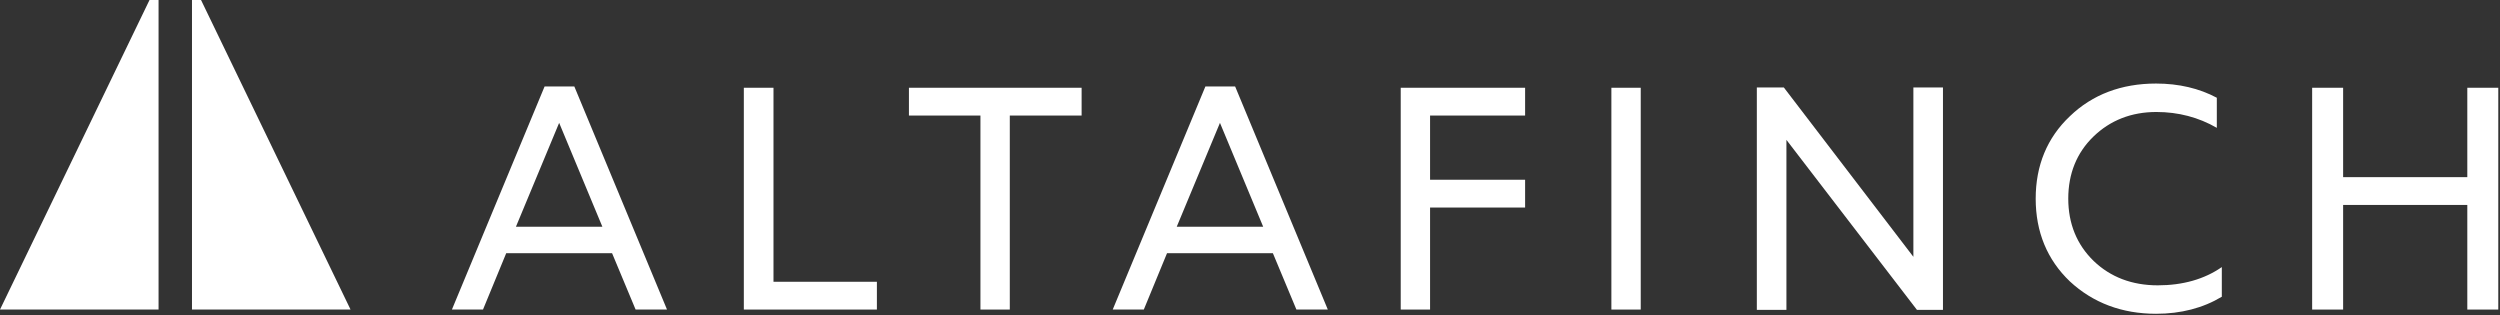 <?xml version="1.0" encoding="UTF-8"?> <svg xmlns="http://www.w3.org/2000/svg" xmlns:xlink="http://www.w3.org/1999/xlink" width="1276px" height="161px" viewBox="0 0 1276 161"><rect x="0" y="0" width="1276" height="161" fill="#333333" stroke="none"/> <title>logo</title> <g id="Page-1" stroke="none" stroke-width="1" fill="none" fill-rule="evenodd"> <g id="logo" fill="#FFFFFF"> <polygon id="Fill-1" points="97.989 0 97.989 158 178.919 158 102.608 0"></polygon> <polygon id="Fill-2" points="76.311 0 0 158 80.93 158 80.93 0"></polygon> <path d="M263.336,115.711 L307.445,115.711 L285.391,62.707 L263.336,115.711 Z M324.412,158 L312.403,129.235 L258.373,129.235 L246.524,158 L230.656,158 L277.962,44.129 L293.136,44.129 L340.44,158 L324.412,158 Z" id="Fill-3"></path> <polygon id="Fill-4" points="379.651 158 379.651 44.79 394.789 44.79 394.789 143.815 447.564 143.815 447.564 158"></polygon> <polygon id="Fill-5" points="500.417 158 500.417 58.976 463.919 58.976 463.919 44.79 552.053 44.79 552.053 58.976 515.396 58.976 515.396 158"></polygon> <path d="M600.612,115.711 L644.721,115.711 L622.667,62.707 L600.612,115.711 Z M661.688,158 L649.679,129.235 L595.649,129.235 L583.8,158 L567.932,158 L615.238,44.129 L630.412,44.129 L677.716,158 L661.688,158 Z" id="Fill-6"></path> <polygon id="Fill-7" points="714.929 158 714.929 44.79 778.414 44.79 778.414 58.976 729.908 58.976 729.908 91.74 778.414 91.74 778.414 105.925 729.908 105.925 729.908 158"></polygon> <polygon id="Fill-8" points="822.449 158.001 837.428 158.001 837.428 44.791 822.449 44.791"></polygon> <polygon id="Fill-9" points="978.396 158.14 911.792 71.392 911.792 158.14 896.69 158.14 896.69 44.65 910.472 44.65 976.589 131.077 976.589 44.65 991.69 44.65 991.69 158.14"></polygon> <path d="M1100.455,160.15 C1083.087,160.15 1068.287,154.594 1056.465,143.634 C1044.89,132.595 1039.015,118.38 1039.015,101.396 C1039.015,84.416 1044.889,70.258 1056.473,59.315 C1067.965,48.249 1082.759,42.642 1100.455,42.642 C1112.015,42.642 1122.444,45.082 1131.465,49.894 L1131.465,65.251 C1122.165,59.879 1111.802,57.158 1100.625,57.158 C1087.862,57.158 1077.029,61.398 1068.431,69.759 C1059.946,78.011 1055.643,88.655 1055.643,101.396 C1055.643,114.139 1060.003,124.839 1068.601,133.198 C1077.204,141.451 1088.205,145.634 1101.305,145.634 C1114.117,145.634 1125.107,142.502 1134.015,136.32 L1134.015,151.454 C1124.428,157.225 1113.141,160.15 1100.455,160.15" id="Fill-10"></path> <polygon id="Fill-12" points="1259.316 158 1259.316 104.603 1195.929 104.603 1195.929 158 1180.123 158 1180.123 44.79 1195.929 44.79 1195.929 90.417 1259.316 90.417 1259.316 44.79 1275.123 44.79 1275.123 158"></polygon> </g> </g> </svg> 